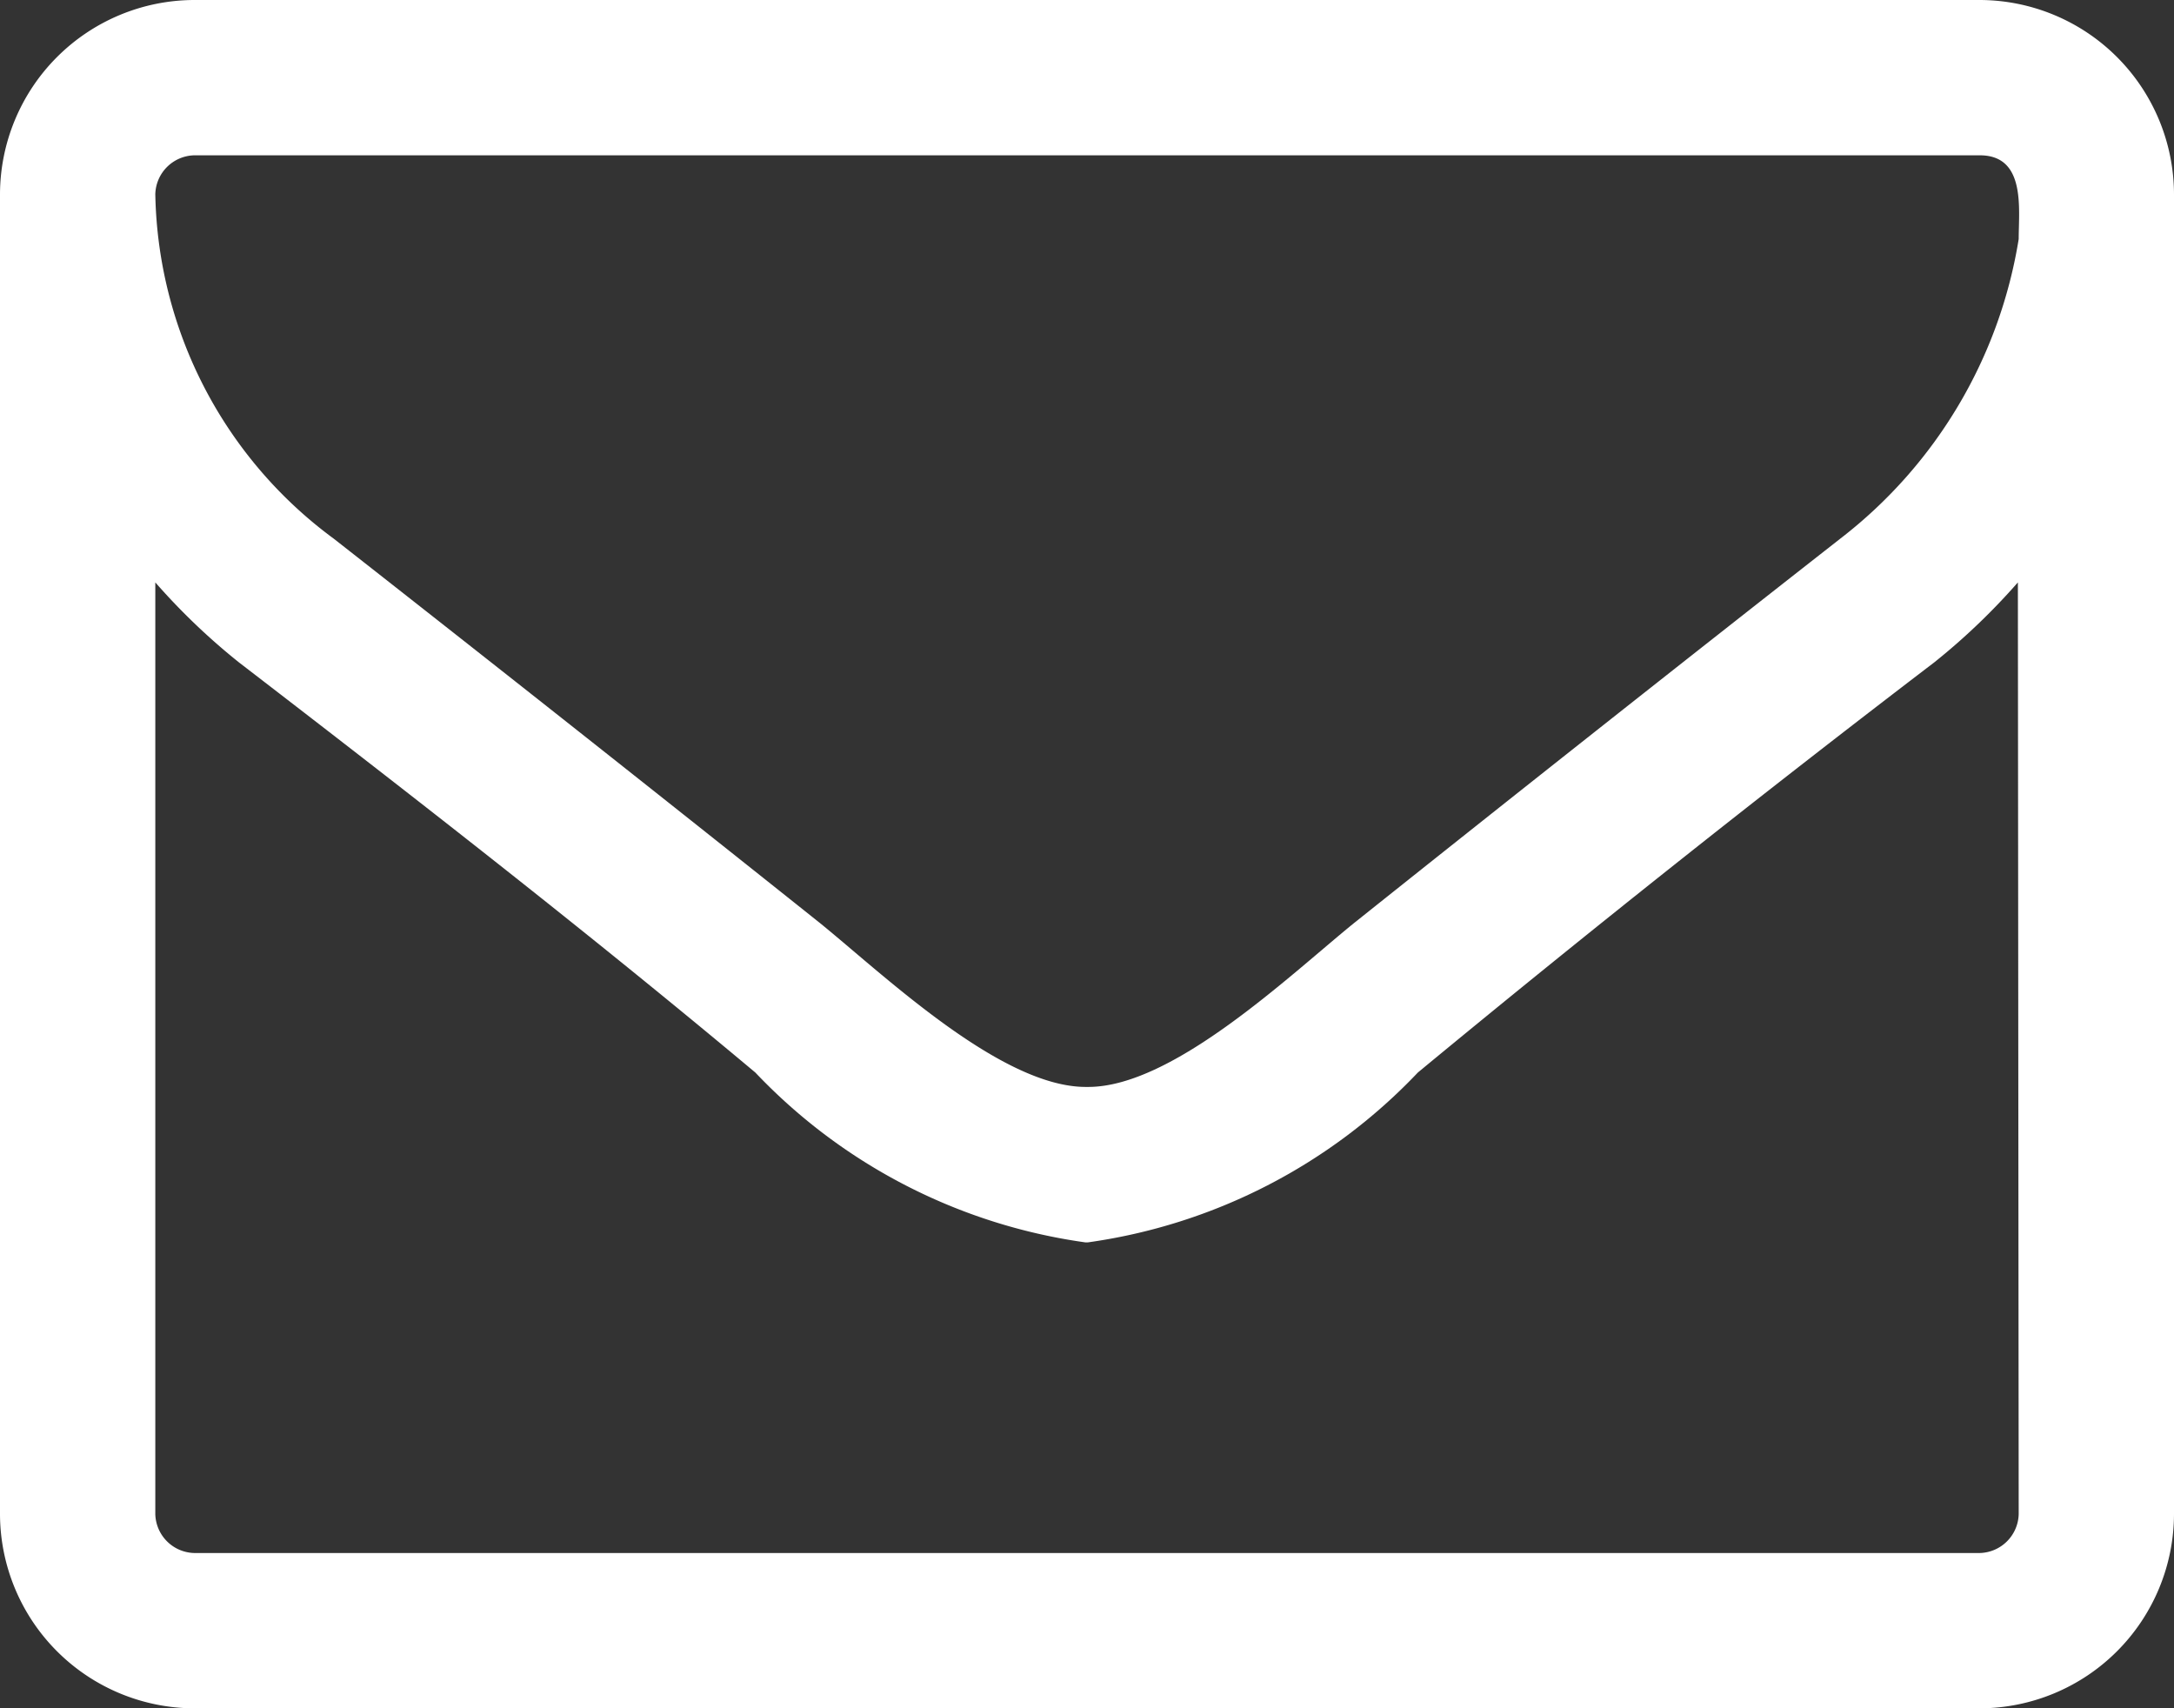 <svg xmlns="http://www.w3.org/2000/svg" width="16" height="12.571"><rect width="100%" height="100%" fill="#333333" stroke="none"/><path data-name="パス 264" d="M14.857 11.143a.294.294 0 01-.286.286H1.429a.294.294 0 01-.286-.286V4.286a4.807 4.807 0 00.616.589c1.277.982 2.563 1.982 3.8 3.018a4.136 4.136 0 002.429 1.25h.018a4.136 4.136 0 002.429-1.25 126.233 126.233 0 013.8-3.018 4.807 4.807 0 00.616-.589zm0-9.384a3.479 3.479 0 01-1.313 2.205q-1.795 1.406-3.58 2.83c-.473.384-1.33 1.205-1.955 1.205h-.018c-.625 0-1.482-.821-1.955-1.205q-1.781-1.42-3.58-2.83a3.22 3.22 0 01-1.313-2.535.294.294 0 01.286-.286h13.142c.34 0 .286.393.286.616zM16 1.429A1.433 1.433 0 0014.571 0H1.429A1.433 1.433 0 000 1.429v9.714a1.433 1.433 0 001.429 1.429h13.142A1.433 1.433 0 0016 11.143z" fill="#fff"/></svg>
